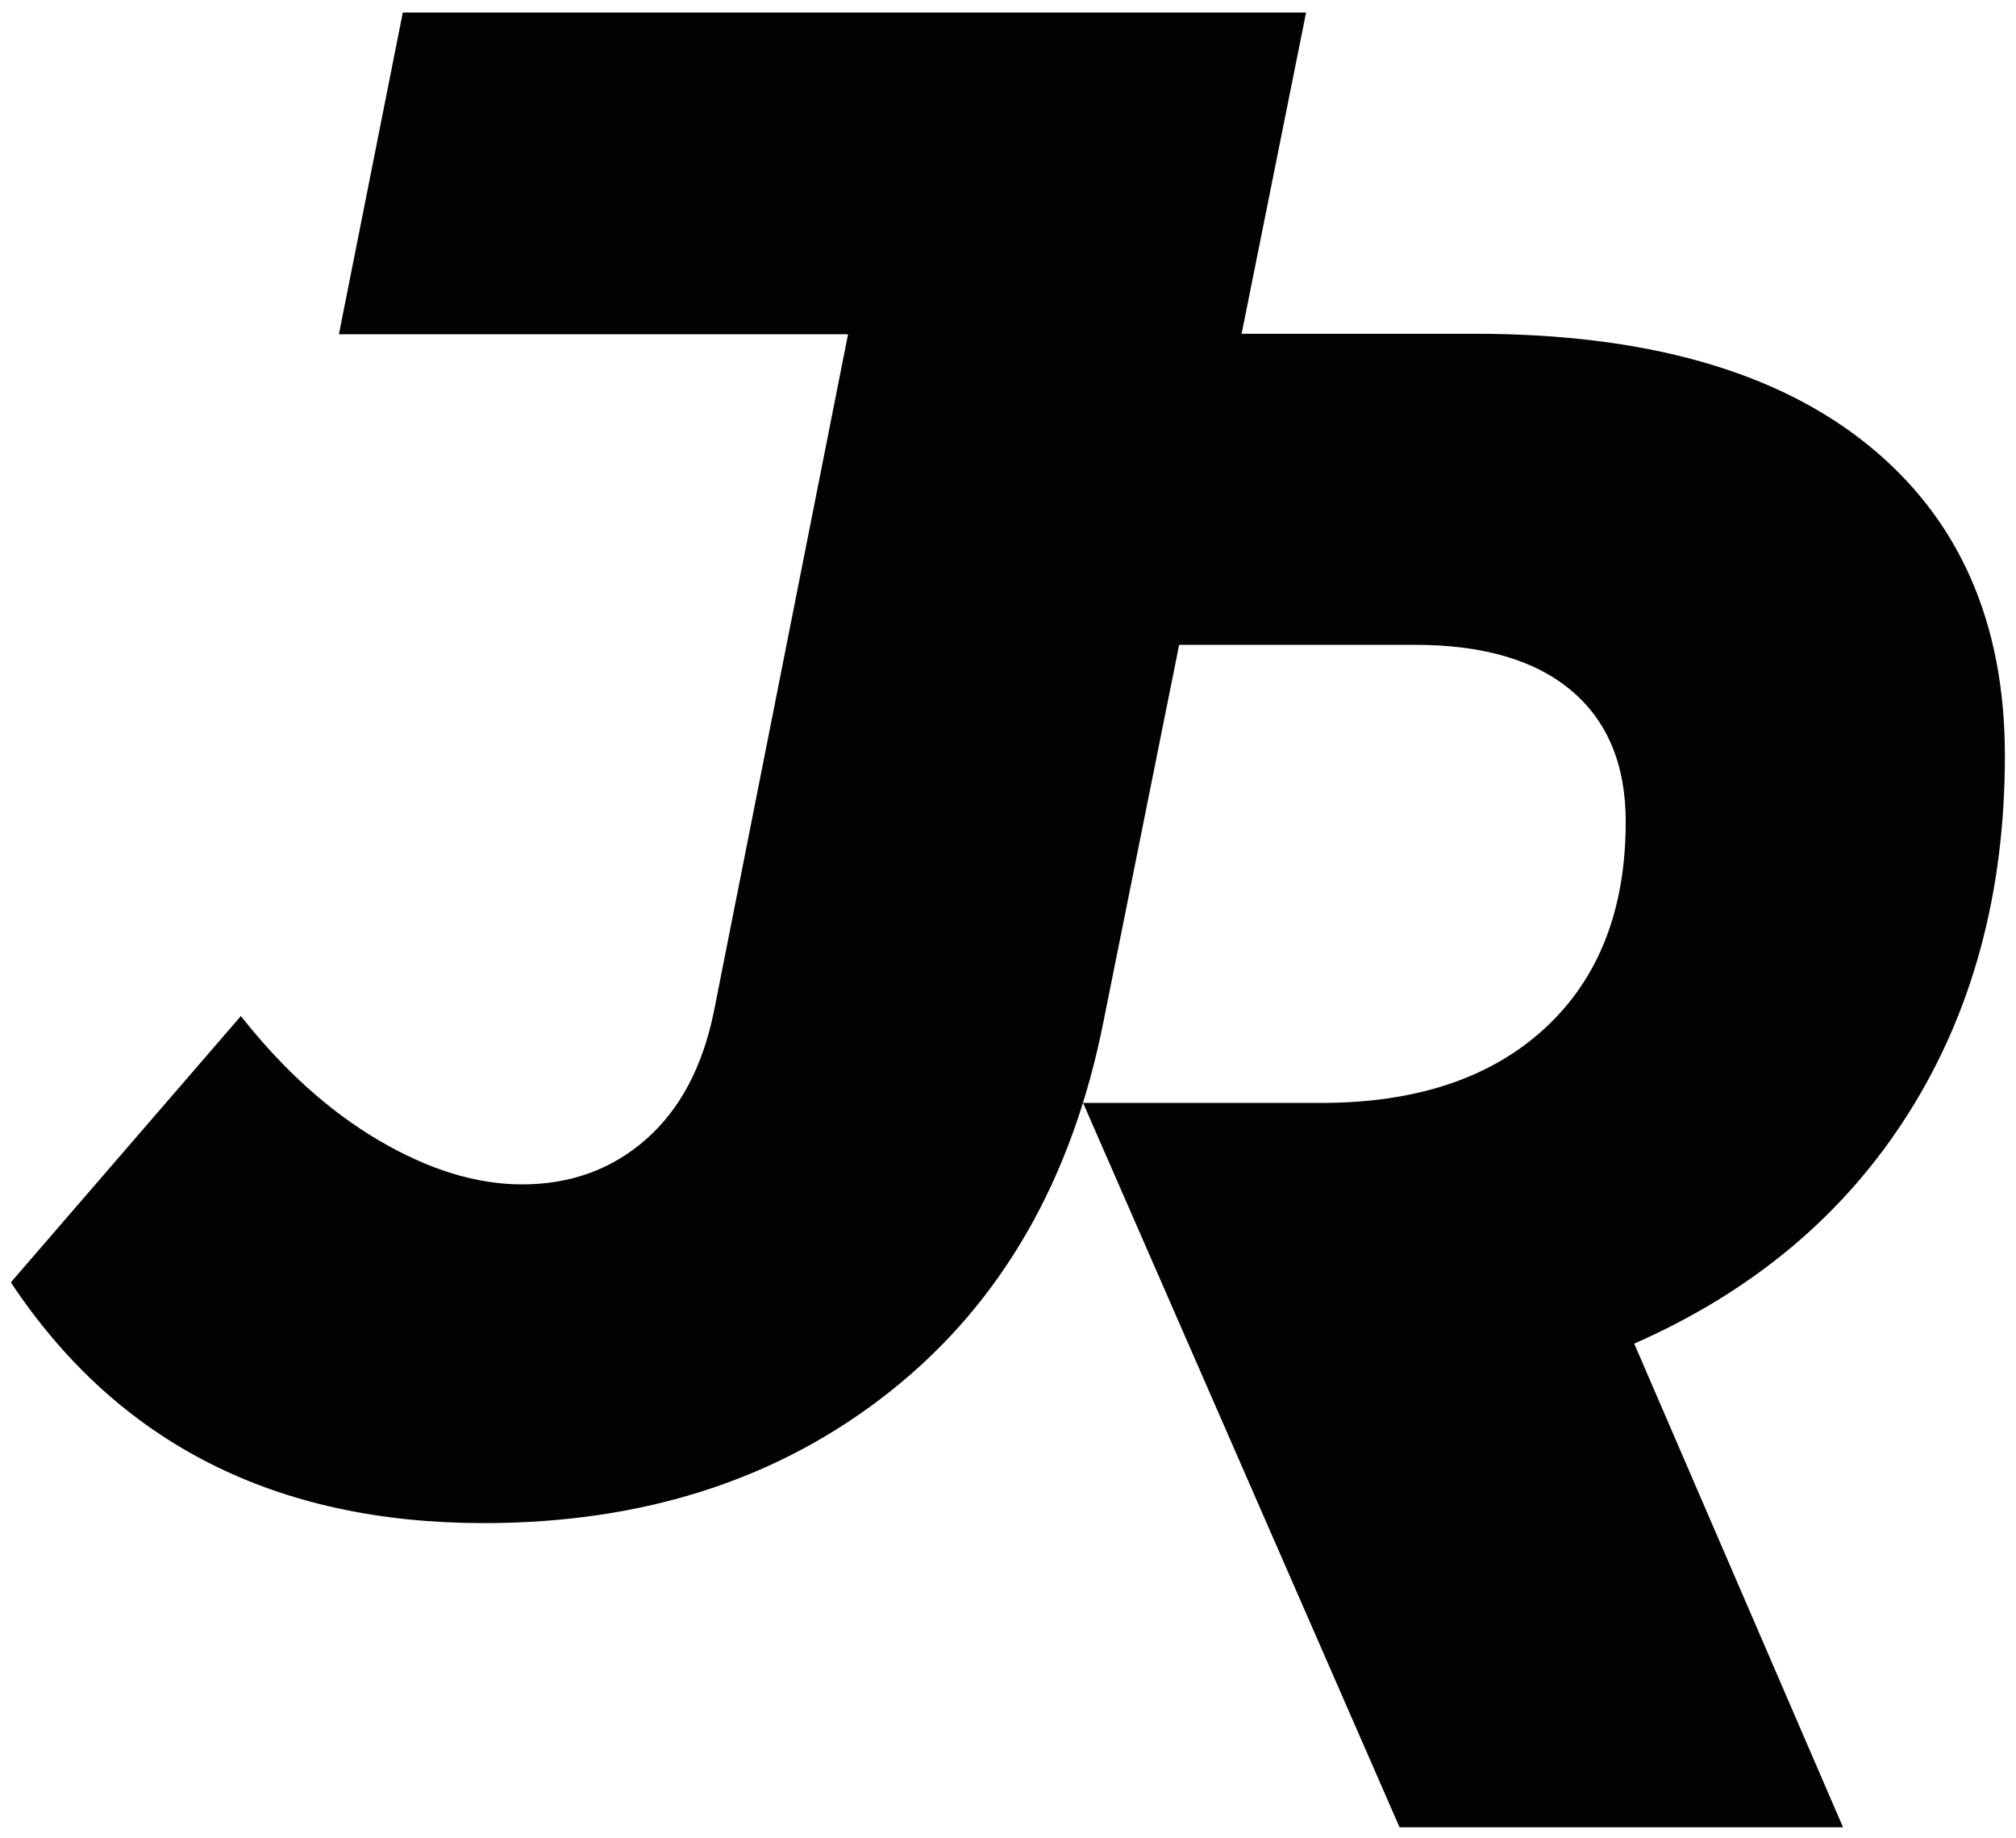 <svg xmlns="http://www.w3.org/2000/svg" xmlns:xlink="http://www.w3.org/1999/xlink" id="Ebene_1" x="0px" y="0px" viewBox="0 0 595.28 542.69" style="enable-background:new 0 0 595.28 542.69;" xml:space="preserve"><style type="text/css">	.st0{fill:#020203;}</style><path class="st0" d="M563.69,328.45C582.56,298.47,592,263.35,592,223.09c0-39.41-13.53-70.03-40.57-91.84  c-27.05-21.8-65.73-32.71-116.06-32.71h-68.75L385.66,3.7H118.94l-18.87,94.99h150.34l-39.63,200.04  c-3.36,16.36-10.06,28.94-20.13,37.74c-10.06,8.81-22.23,13.21-36.49,13.21c-13.43,0-27.47-4.3-42.14-12.9  c-14.68-8.59-28.31-20.85-40.89-36.8L3.2,378.61c31.45,47.4,78,71.08,139.65,71.08c47.39,0,87.44-12.99,120.15-39  c32.71-26,53.68-62.48,62.91-109.45l22.27-110.86h69.59c20.13,0,35.54,4.51,46.23,13.52c10.69,9.02,16.04,21.92,16.04,38.69  c0,26.01-7.97,46.34-23.9,61.02c-15.94,14.68-37.96,22.02-66.05,22.02h-70.28l93.45,213.87l0.13-0.08l-0.02,0.08h130.84  L482.55,396.7C517.77,381.19,544.82,358.44,563.69,328.45z"></path></svg>